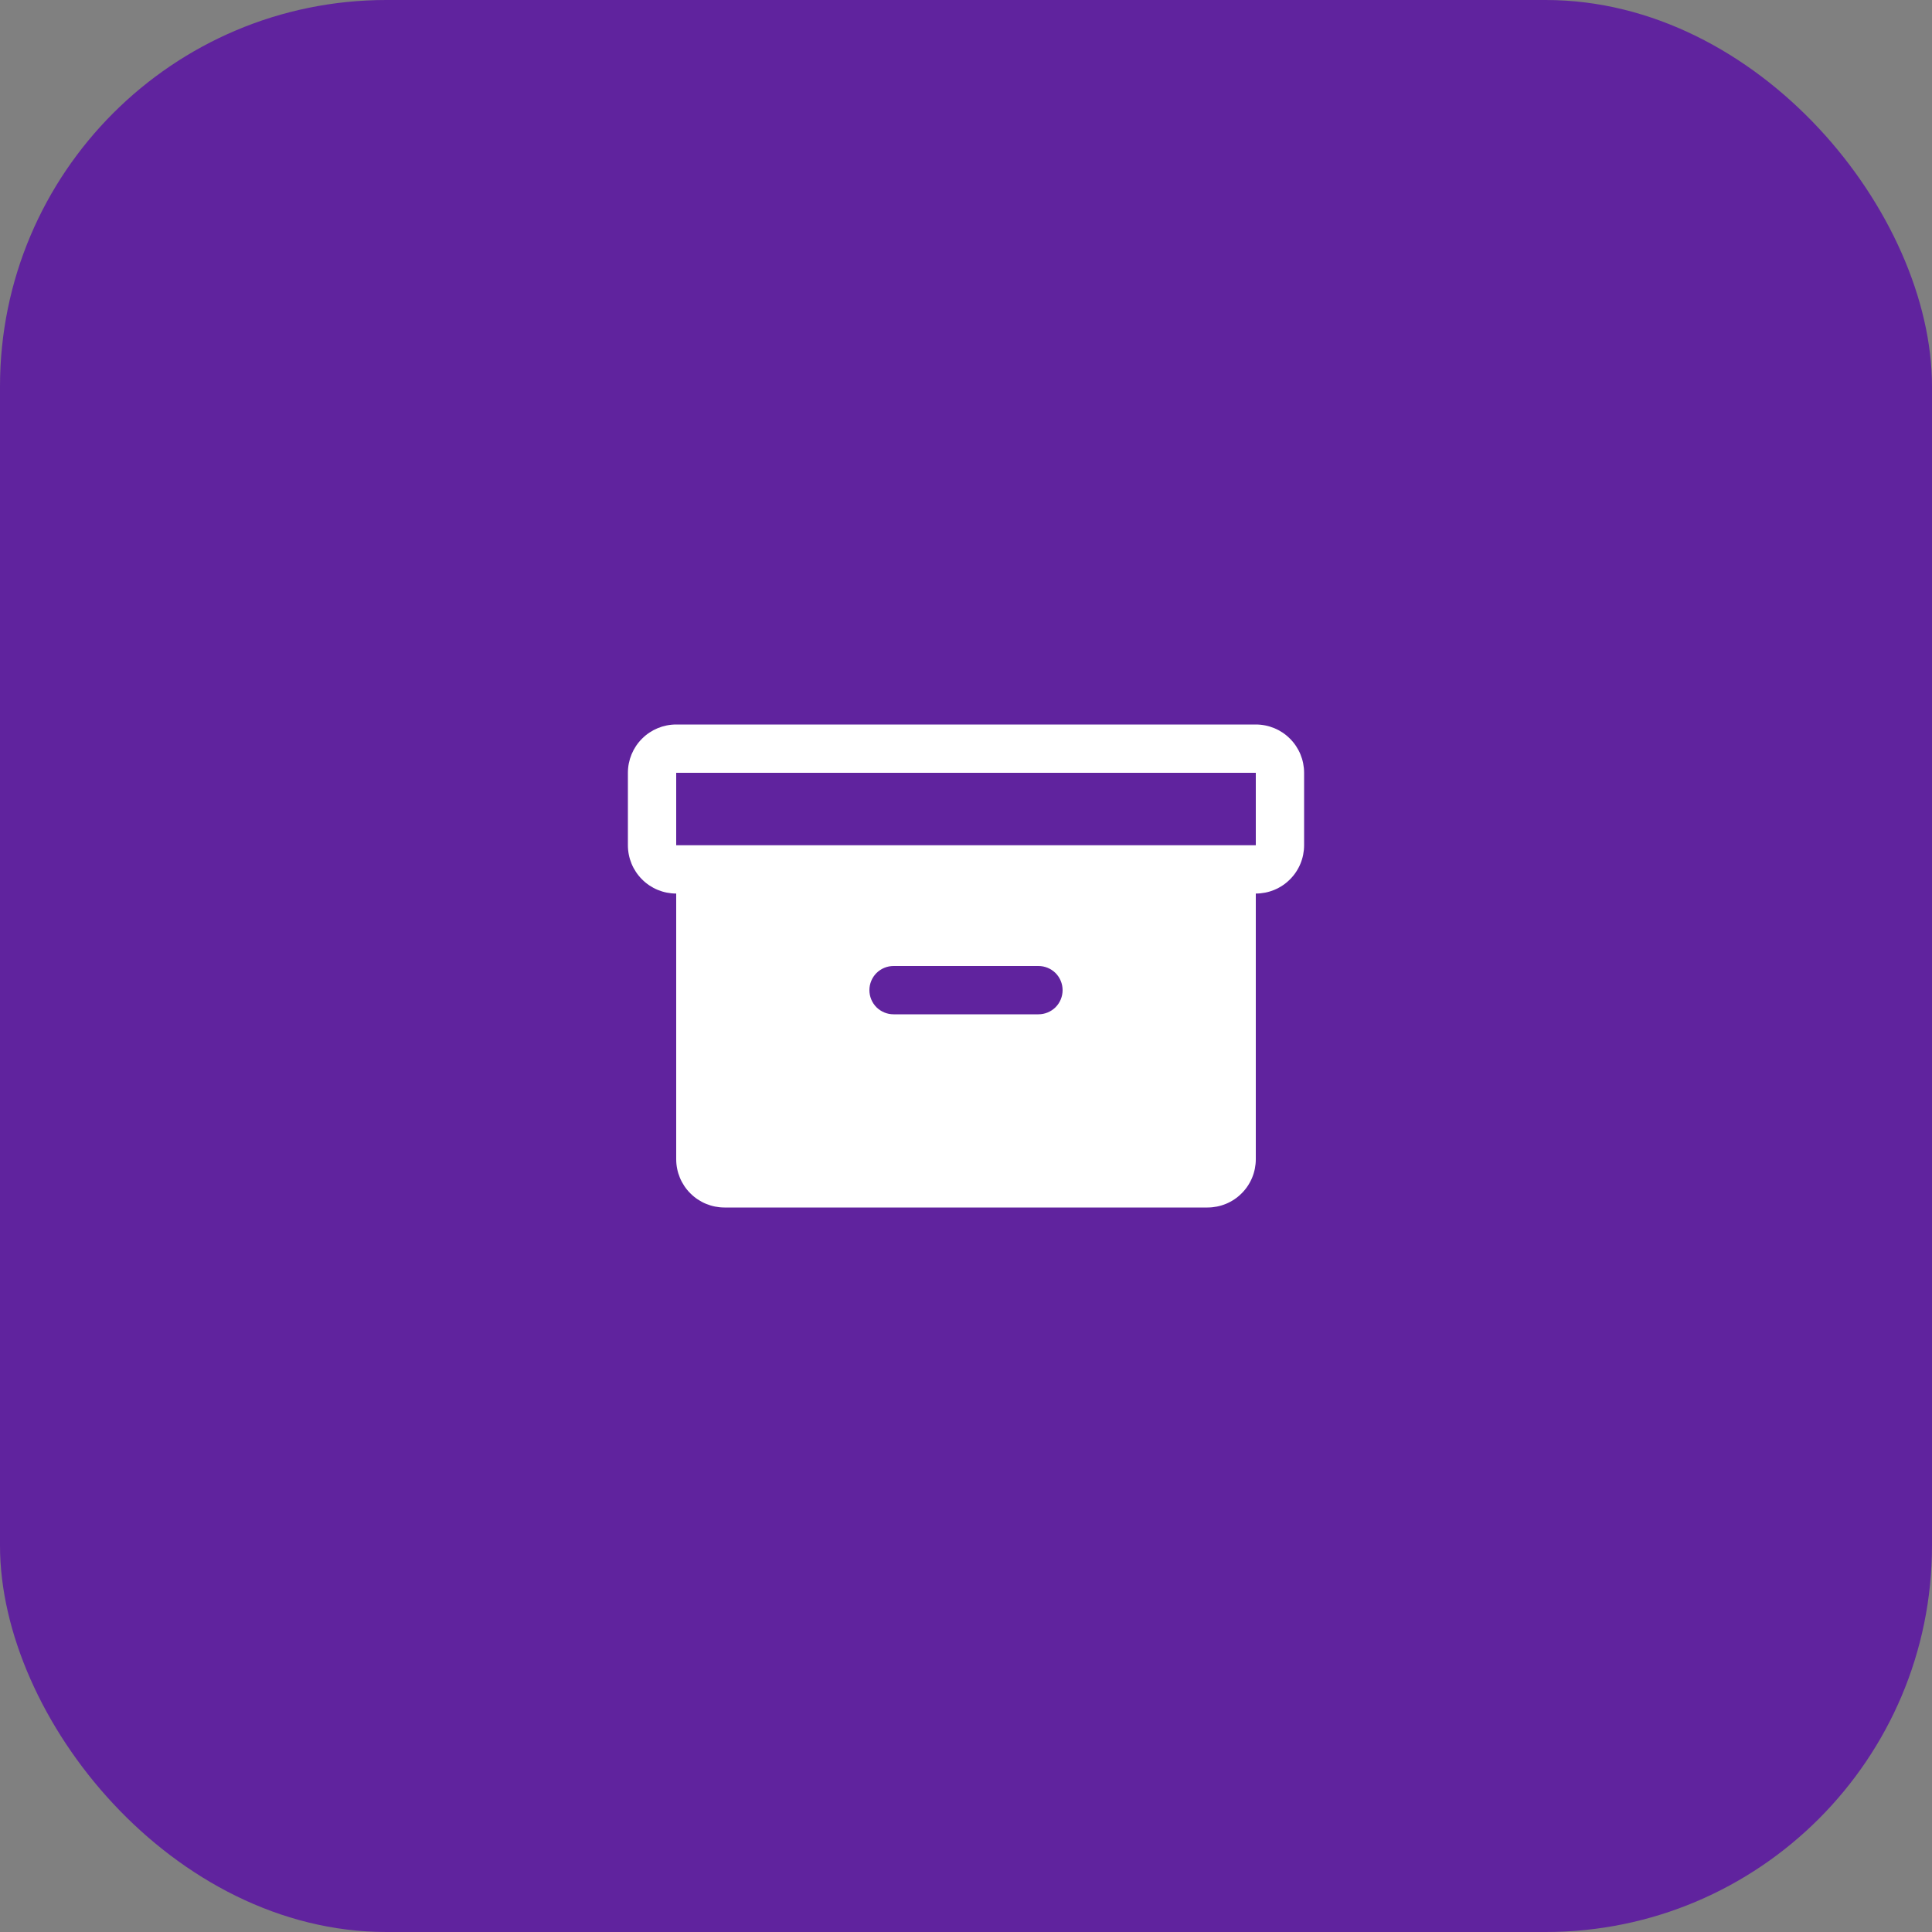<?xml version="1.0" encoding="UTF-8"?> <svg xmlns="http://www.w3.org/2000/svg" width="40" height="40" viewBox="0 0 40 40" fill="none"><rect x="0" y="0" width="40" height="40" fill="#808080" stroke="none"/><rect width="40" height="40" rx="8" fill="#60239E"></rect><path d="M26 15H14C13.735 15 13.48 15.105 13.293 15.293C13.105 15.48 13 15.735 13 16V17.5C13 17.765 13.105 18.02 13.293 18.207C13.48 18.395 13.735 18.5 14 18.5V24C14 24.265 14.105 24.52 14.293 24.707C14.48 24.895 14.735 25 15 25H25C25.265 25 25.52 24.895 25.707 24.707C25.895 24.52 26 24.265 26 24V18.5C26.265 18.5 26.52 18.395 26.707 18.207C26.895 18.02 27 17.765 27 17.5V16C27 15.735 26.895 15.48 26.707 15.293C26.52 15.105 26.265 15 26 15ZM21.5 21H18.5C18.367 21 18.24 20.947 18.146 20.854C18.053 20.76 18 20.633 18 20.5C18 20.367 18.053 20.24 18.146 20.146C18.24 20.053 18.367 20 18.5 20H21.5C21.633 20 21.76 20.053 21.854 20.146C21.947 20.24 22 20.367 22 20.5C22 20.633 21.947 20.76 21.854 20.854C21.76 20.947 21.633 21 21.5 21ZM26 17.5H14V16H26V17.5Z" fill="white"></path></svg> 